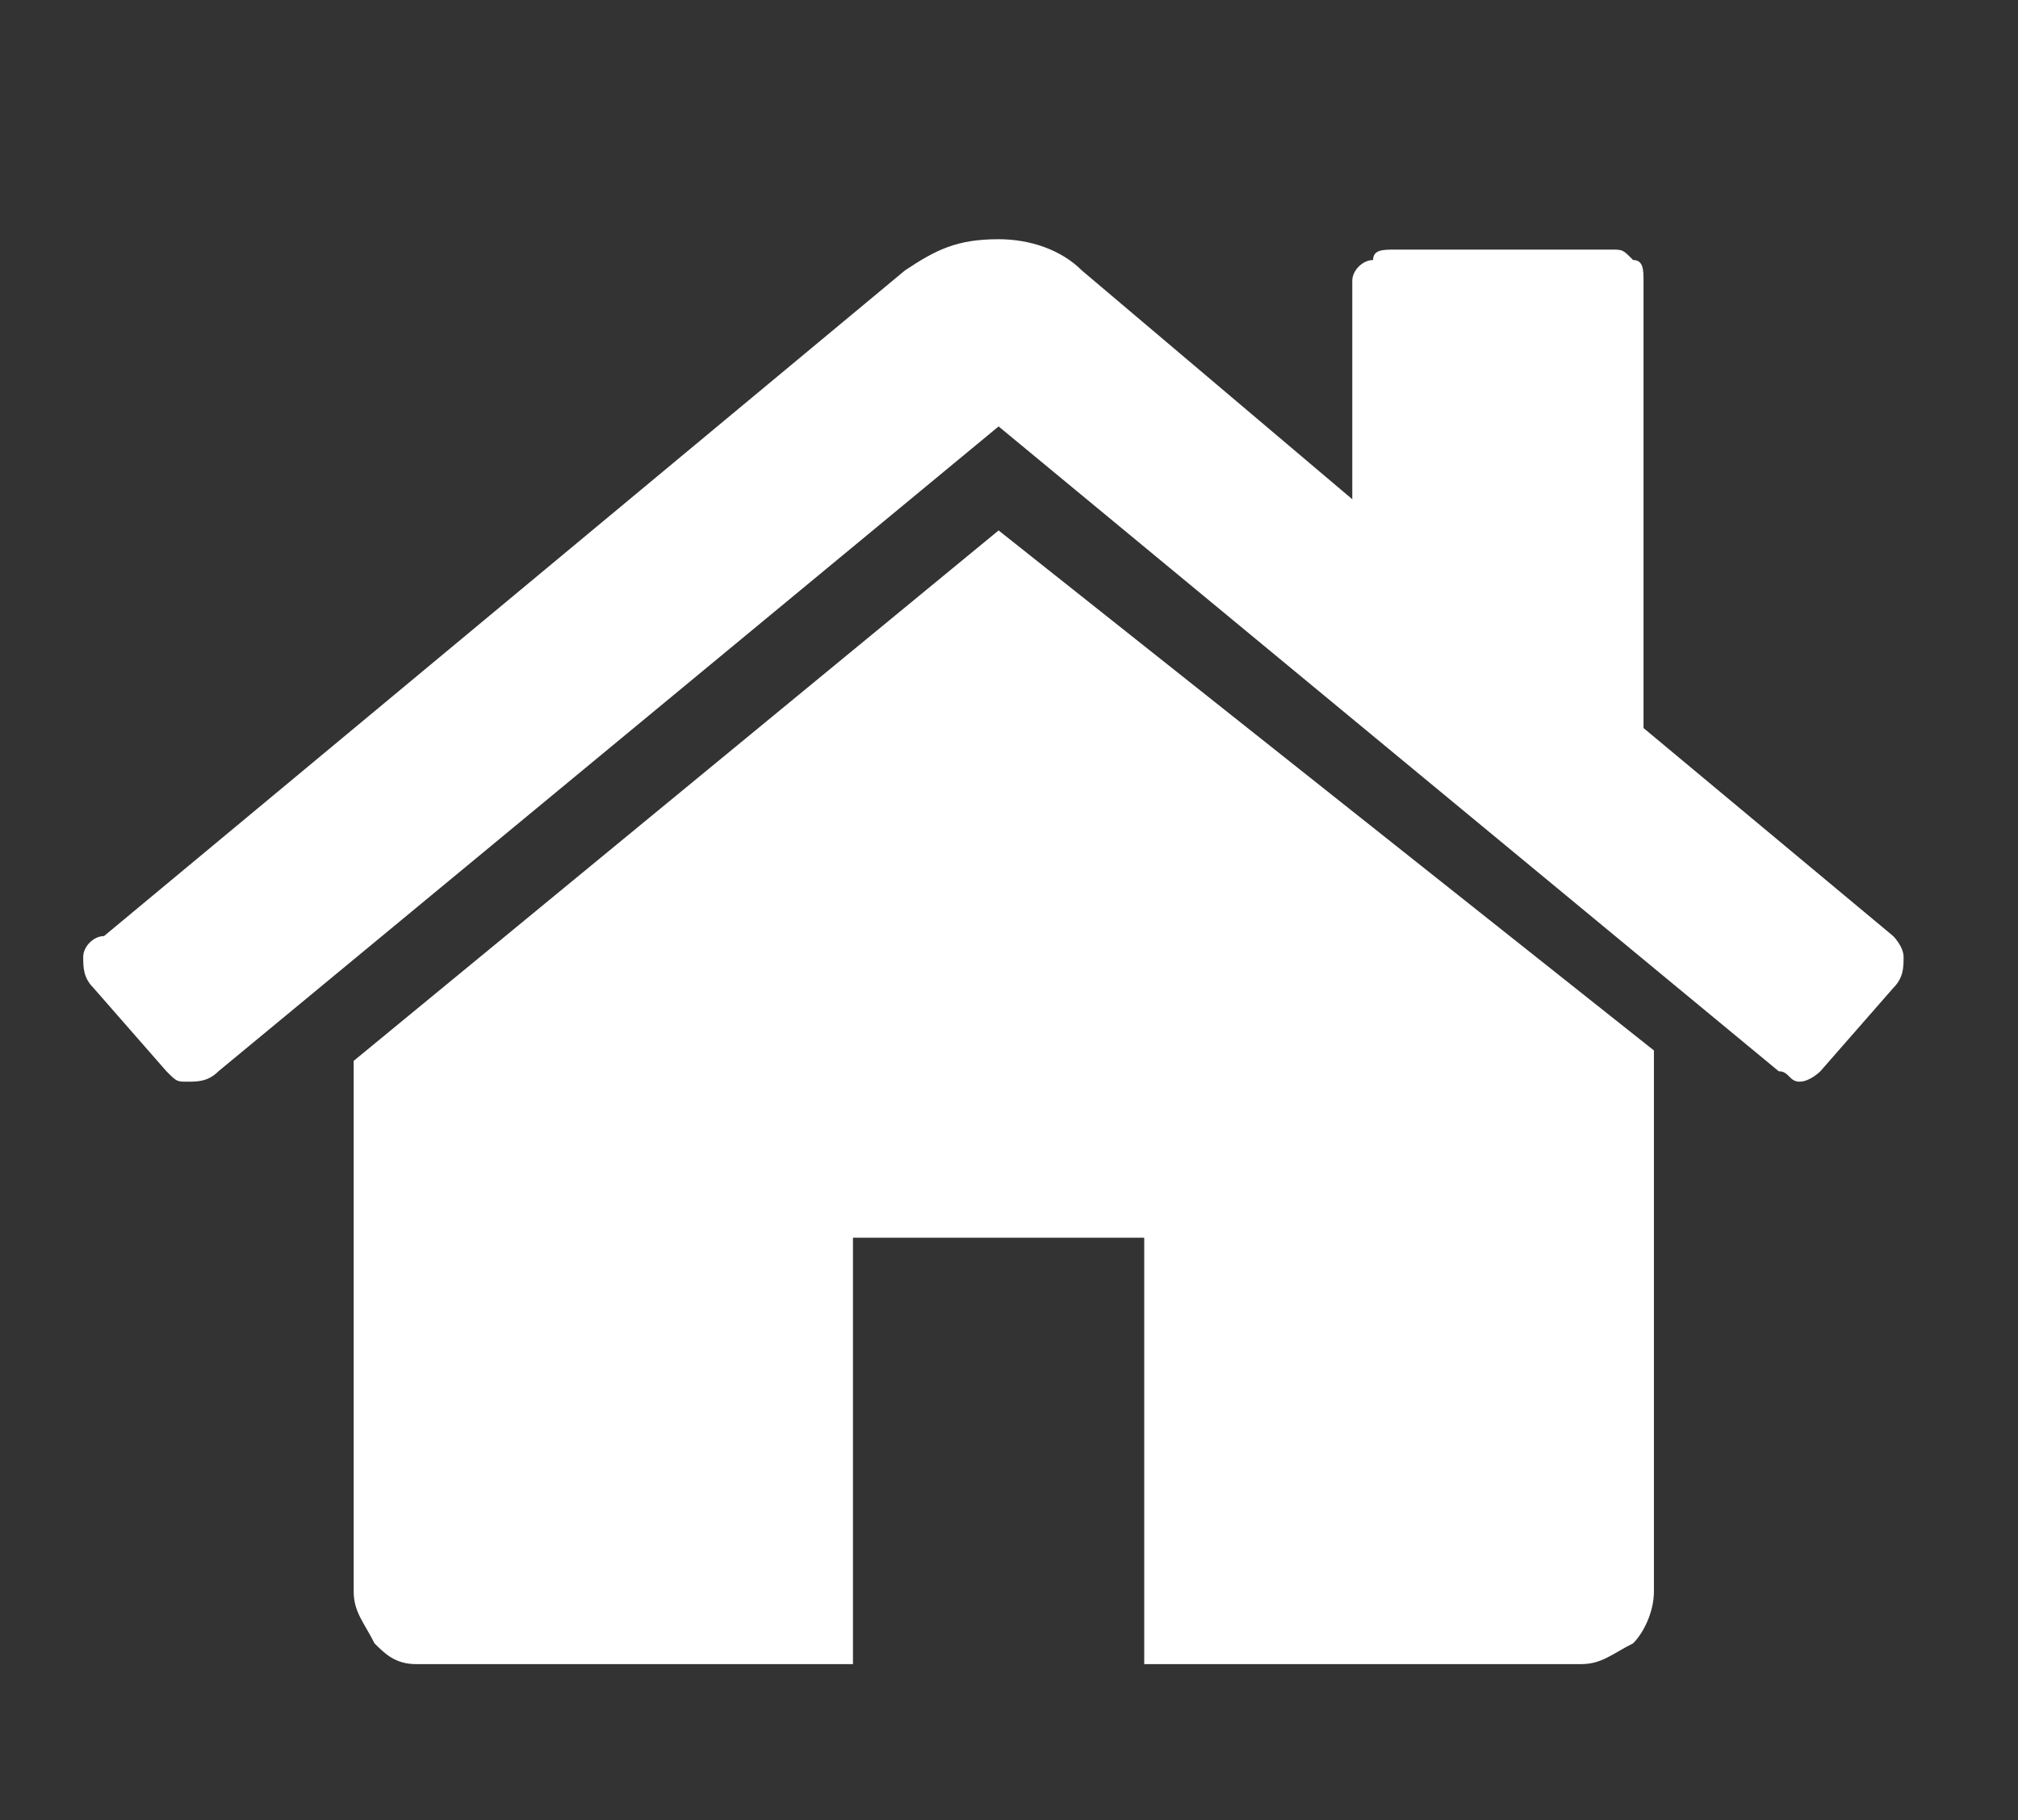 <?xml version="1.0" encoding="utf-8"?>
<!-- Generator: Adobe Illustrator 22.0.1, SVG Export Plug-In . SVG Version: 6.00 Build 0)  -->
<svg version="1.1" id="Layer_1" xmlns="http://www.w3.org/2000/svg" xmlns:xlink="http://www.w3.org/1999/xlink" x="0px" y="0px"
	 viewBox="0 0 19.4 17.5" style="enable-background:new 0 0 19.4 17.5;" xml:space="preserve">
<rect x="0" y="0" width="19.4" height="17.5" fill="#333333" stroke="none"/>
<style type="text/css">
	.st0{fill:#FFFFFF;}
</style>
<g>
	<path class="st0" d="M9.6,5.1l-6.2,5.1c0,0,0,0,0,0c0,0,0,0,0,0v5.1c0,0.2,0.1,0.3,0.2,0.5C3.7,15.9,3.8,16,4,16h4.2v-4.1h2.8V16
		h4.2c0.2,0,0.3-0.1,0.5-0.2c0.1-0.1,0.2-0.3,0.2-0.5v-5.1c0,0,0-0.1,0-0.1L9.6,5.1z"/>
	<path class="st0" d="M18.2,9L15.8,7V2.7c0-0.1,0-0.2-0.1-0.2c-0.1-0.1-0.1-0.1-0.2-0.1h-2.1c-0.1,0-0.2,0-0.2,0.1
		C13.1,2.5,13,2.6,13,2.7v2.1l-2.6-2.2c-0.2-0.2-0.5-0.3-0.8-0.3C9.2,2.3,9,2.4,8.7,2.6L1,9C0.9,9,0.8,9.1,0.8,9.2
		c0,0.1,0,0.2,0.1,0.3l0.7,0.8c0.1,0.1,0.1,0.1,0.2,0.1c0.1,0,0.2,0,0.3-0.1l7.5-6.2l7.5,6.2c0.1,0,0.1,0.1,0.2,0.1h0
		c0.1,0,0.2-0.1,0.2-0.1l0.7-0.8c0.1-0.1,0.1-0.2,0.1-0.3C18.3,9.1,18.2,9,18.2,9z"/>
</g>
</svg>
